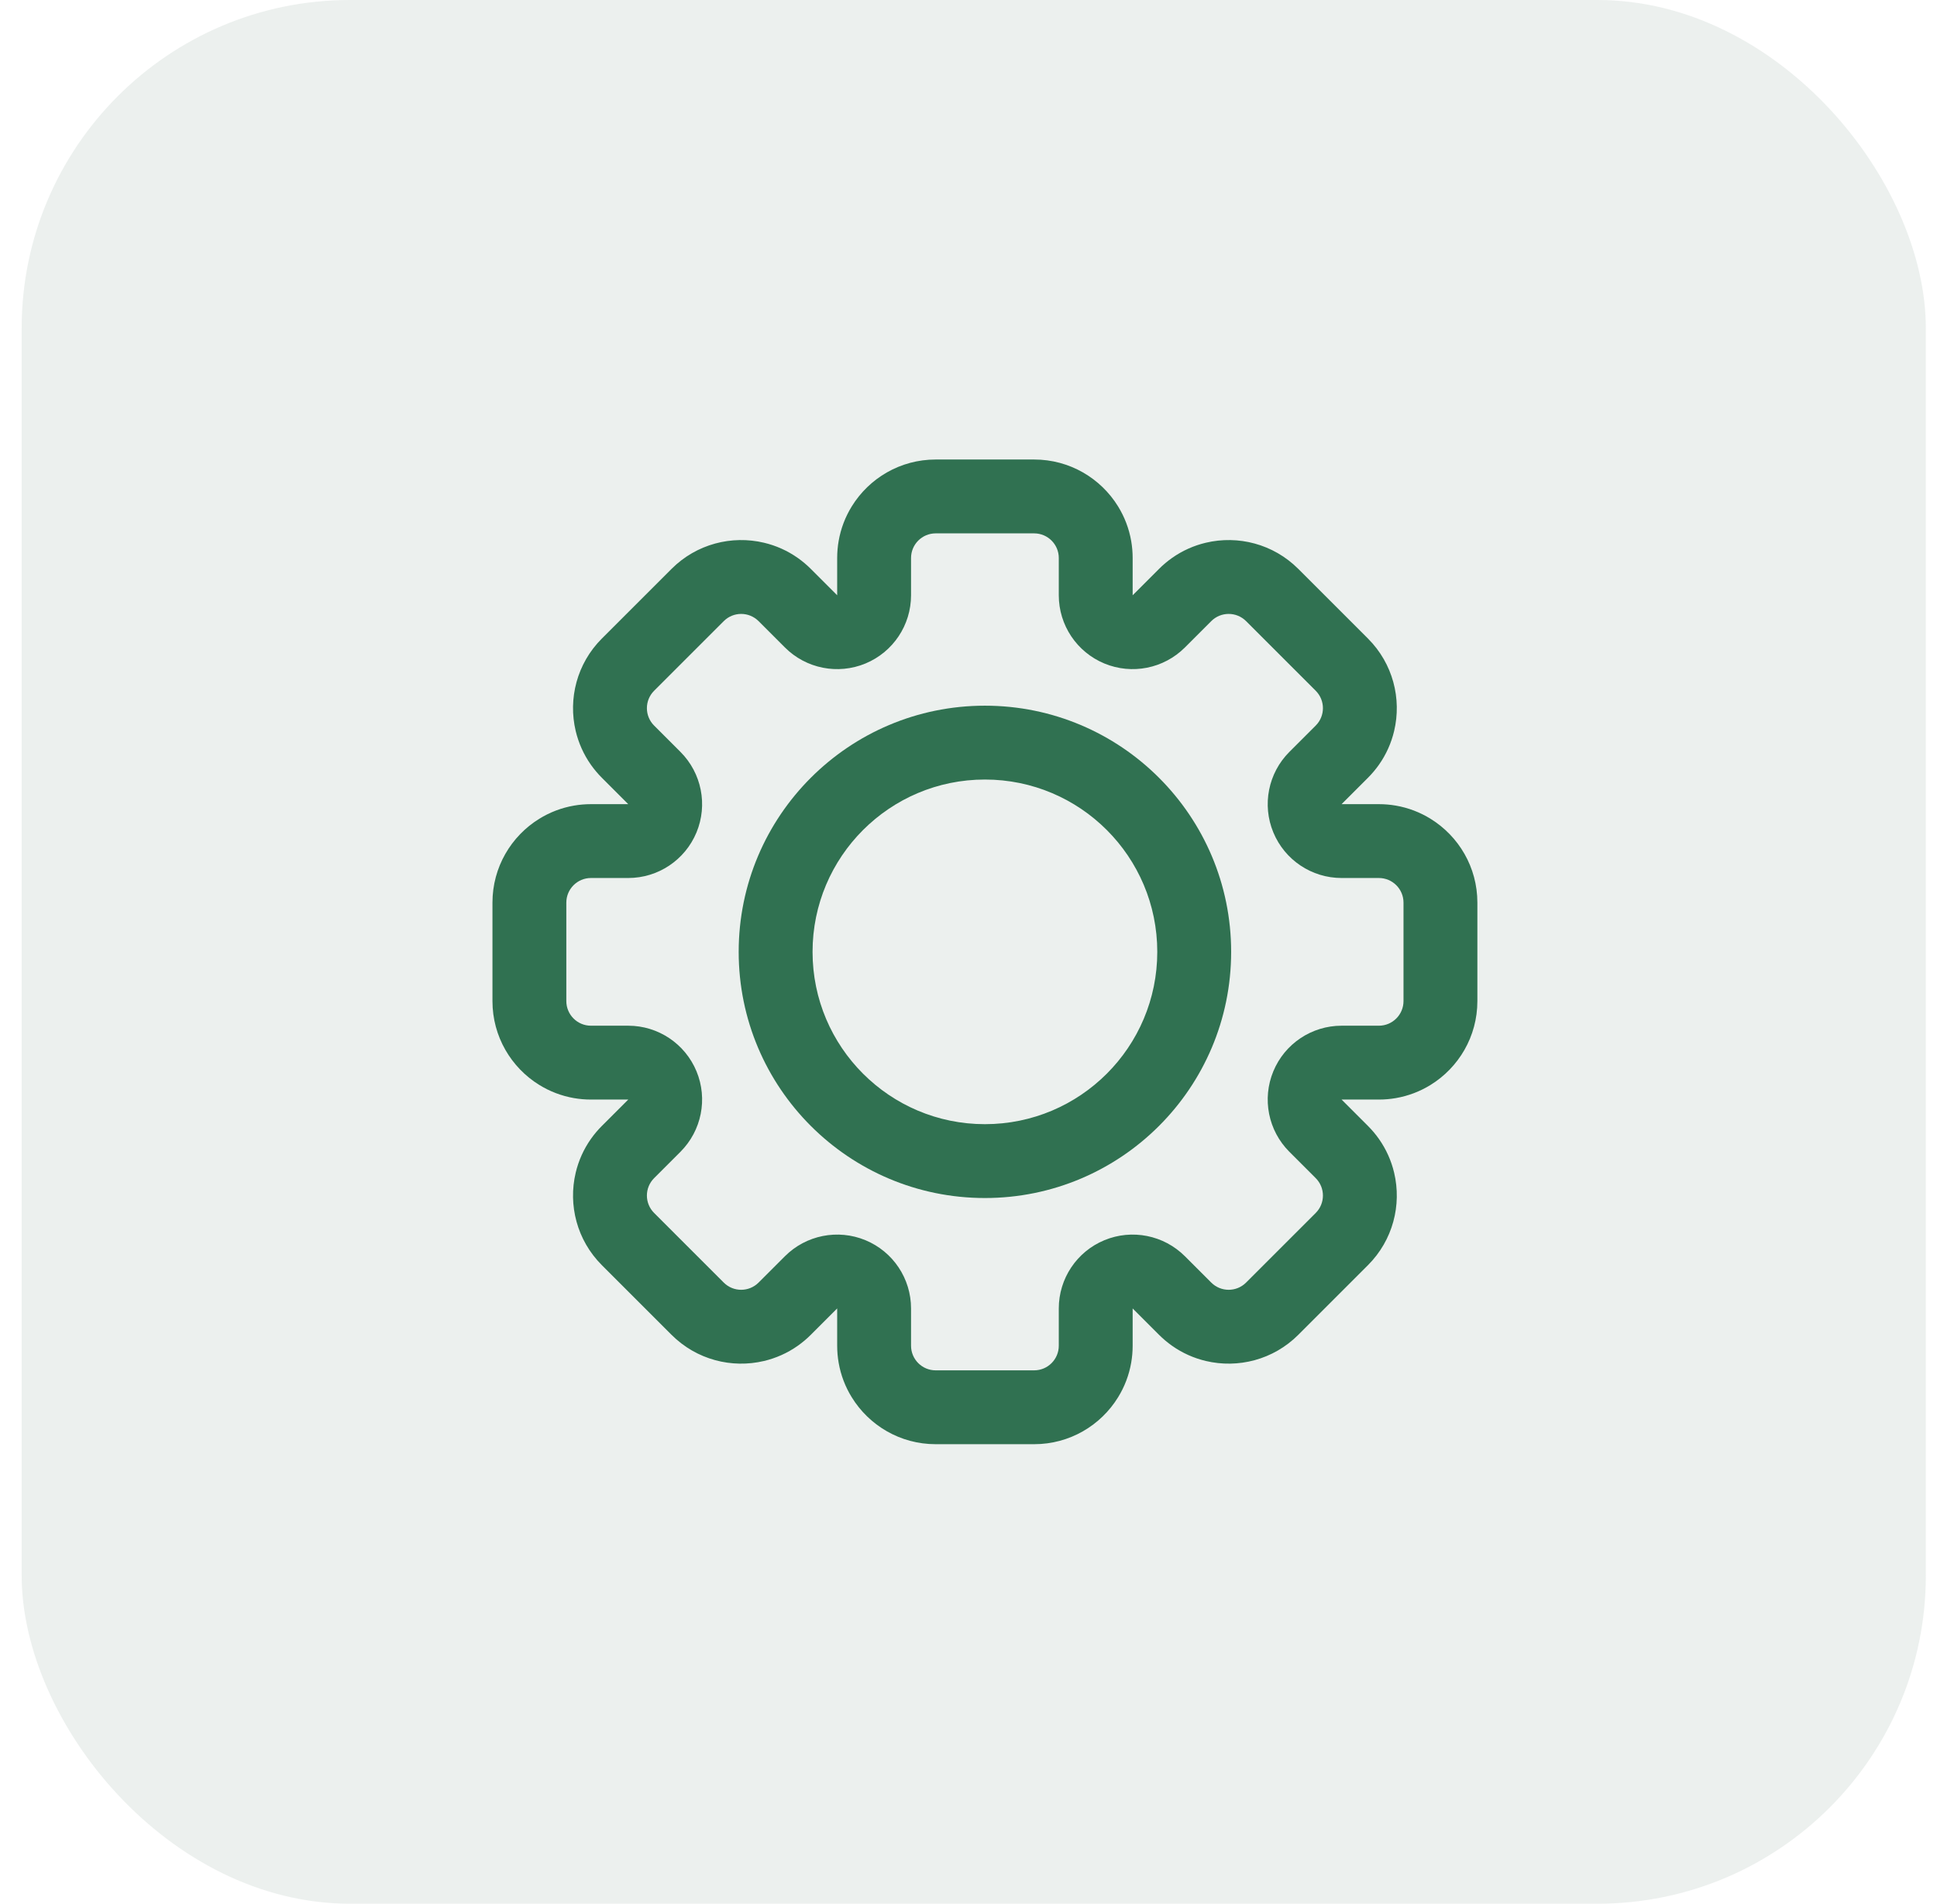 <svg xmlns="http://www.w3.org/2000/svg" width="59" height="58" viewBox="0 0 59 58" fill="none"><rect x="0.66" width="58" height="58" rx="10" fill="#D0DBD5" fill-opacity="0.4"></rect><path fill-rule="evenodd" clip-rule="evenodd" d="M37.5 29C37.5 33.142 34.142 36.5 30 36.5C25.858 36.5 22.5 33.142 22.5 29C22.5 24.858 25.858 21.5 30 21.5C34.142 21.5 37.5 24.858 37.5 29ZM35.25 29C35.25 31.899 32.9 34.25 30 34.25C27.101 34.25 24.75 31.899 24.75 29C24.75 26.101 27.101 23.75 30 23.75C32.9 23.75 35.25 26.101 35.25 29Z" fill="#307151"></path><path fill-rule="evenodd" clip-rule="evenodd" d="M42 23.302C42.224 22.985 42.379 22.634 42.465 22.27C42.697 21.291 42.431 20.218 41.667 19.454L39.546 17.333C38.782 16.569 37.709 16.303 36.73 16.535C36.366 16.621 36.015 16.776 35.698 17C35.559 17.098 35.427 17.209 35.303 17.333L34.5 18.136V17C34.5 16.825 34.485 16.653 34.456 16.485C34.39 16.103 34.252 15.746 34.055 15.427C33.527 14.571 32.58 14 31.5 14H28.5C27.42 14 26.473 14.571 25.945 15.427C25.748 15.746 25.61 16.103 25.544 16.485C25.515 16.653 25.5 16.825 25.5 17V18.136L24.697 17.333C24.573 17.209 24.441 17.098 24.302 17C23.985 16.776 23.634 16.621 23.27 16.535C22.291 16.303 21.218 16.569 20.454 17.333L18.333 19.454C17.569 20.218 17.303 21.291 17.535 22.27C17.622 22.634 17.776 22.985 18 23.302C18.098 23.44 18.209 23.573 18.333 23.697L19.136 24.5H18C17.825 24.5 17.653 24.515 17.485 24.544C17.103 24.61 16.746 24.748 16.427 24.945C15.571 25.473 15 26.42 15 27.5V30.5C15 31.58 15.571 32.527 16.427 33.055C16.746 33.252 17.103 33.39 17.485 33.456C17.653 33.485 17.825 33.5 18 33.5H19.136L18.333 34.303C18.209 34.427 18.098 34.559 18 34.698C17.776 35.015 17.621 35.366 17.535 35.73C17.303 36.709 17.569 37.782 18.333 38.546L20.454 40.667C21.218 41.431 22.291 41.697 23.27 41.465C23.634 41.379 23.985 41.224 24.302 41C24.44 40.902 24.573 40.791 24.697 40.667L25.5 39.864V41C25.5 41.175 25.515 41.347 25.544 41.514C25.61 41.897 25.748 42.254 25.945 42.572C26.473 43.429 27.42 44 28.5 44H31.5C32.58 44 33.527 43.429 34.055 42.572C34.252 42.254 34.39 41.897 34.456 41.514C34.485 41.347 34.5 41.175 34.5 41V39.864L35.303 40.667C35.427 40.791 35.56 40.902 35.698 41C36.015 41.224 36.366 41.379 36.73 41.465C37.709 41.697 38.782 41.431 39.546 40.667L41.667 38.546C42.431 37.782 42.697 36.709 42.465 35.73C42.379 35.366 42.224 35.015 42 34.698C41.902 34.559 41.791 34.427 41.667 34.303L40.864 33.5H42C42.175 33.5 42.347 33.485 42.514 33.456C42.897 33.39 43.254 33.252 43.573 33.055C44.429 32.527 45 31.58 45 30.5V27.5C45 26.42 44.429 25.473 43.572 24.945C43.254 24.748 42.897 24.61 42.514 24.544C42.347 24.515 42.175 24.5 42 24.5H40.864L41.667 23.697C41.791 23.573 41.902 23.44 42 23.302ZM23.909 19.727C24.552 20.37 25.52 20.563 26.361 20.215C27.202 19.866 27.75 19.046 27.75 18.136V17C27.75 16.586 28.086 16.25 28.5 16.25H31.5C31.914 16.25 32.25 16.586 32.25 17V18.136C32.25 19.046 32.798 19.866 33.639 20.215C34.48 20.563 35.447 20.37 36.091 19.727L36.894 18.924C37.187 18.631 37.662 18.631 37.955 18.924L40.076 21.045C40.369 21.338 40.369 21.813 40.076 22.106L39.273 22.909C38.63 23.552 38.437 24.52 38.785 25.361C39.133 26.202 39.954 26.75 40.864 26.75H42C42.414 26.75 42.75 27.086 42.75 27.5V30.5C42.75 30.914 42.414 31.25 42 31.25H40.864C39.954 31.25 39.133 31.798 38.785 32.639C38.437 33.48 38.63 34.447 39.273 35.091L40.076 35.894C40.369 36.187 40.369 36.662 40.076 36.955L37.955 39.076C37.662 39.369 37.187 39.369 36.894 39.076L36.091 38.273C35.447 37.63 34.48 37.437 33.639 37.785C32.798 38.133 32.25 38.954 32.25 39.864V41C32.25 41.414 31.914 41.75 31.5 41.75H28.5C28.086 41.75 27.75 41.414 27.75 41V39.864C27.75 38.954 27.202 38.133 26.361 37.785C25.52 37.437 24.552 37.63 23.909 38.273L23.106 39.076C22.813 39.369 22.338 39.369 22.045 39.076L19.924 36.955C19.631 36.662 19.631 36.187 19.924 35.894L20.727 35.091C21.37 34.447 21.563 33.48 21.215 32.639C20.866 31.798 20.046 31.25 19.136 31.25H18C17.586 31.25 17.25 30.914 17.25 30.5V27.5C17.25 27.086 17.586 26.75 18 26.75H19.136C20.046 26.75 20.866 26.202 21.215 25.361C21.563 24.52 21.37 23.552 20.727 22.909L19.924 22.106C19.631 21.813 19.631 21.338 19.924 21.045L22.045 18.924C22.338 18.631 22.813 18.631 23.106 18.924L23.909 19.727Z" fill="#307151"></path></svg>